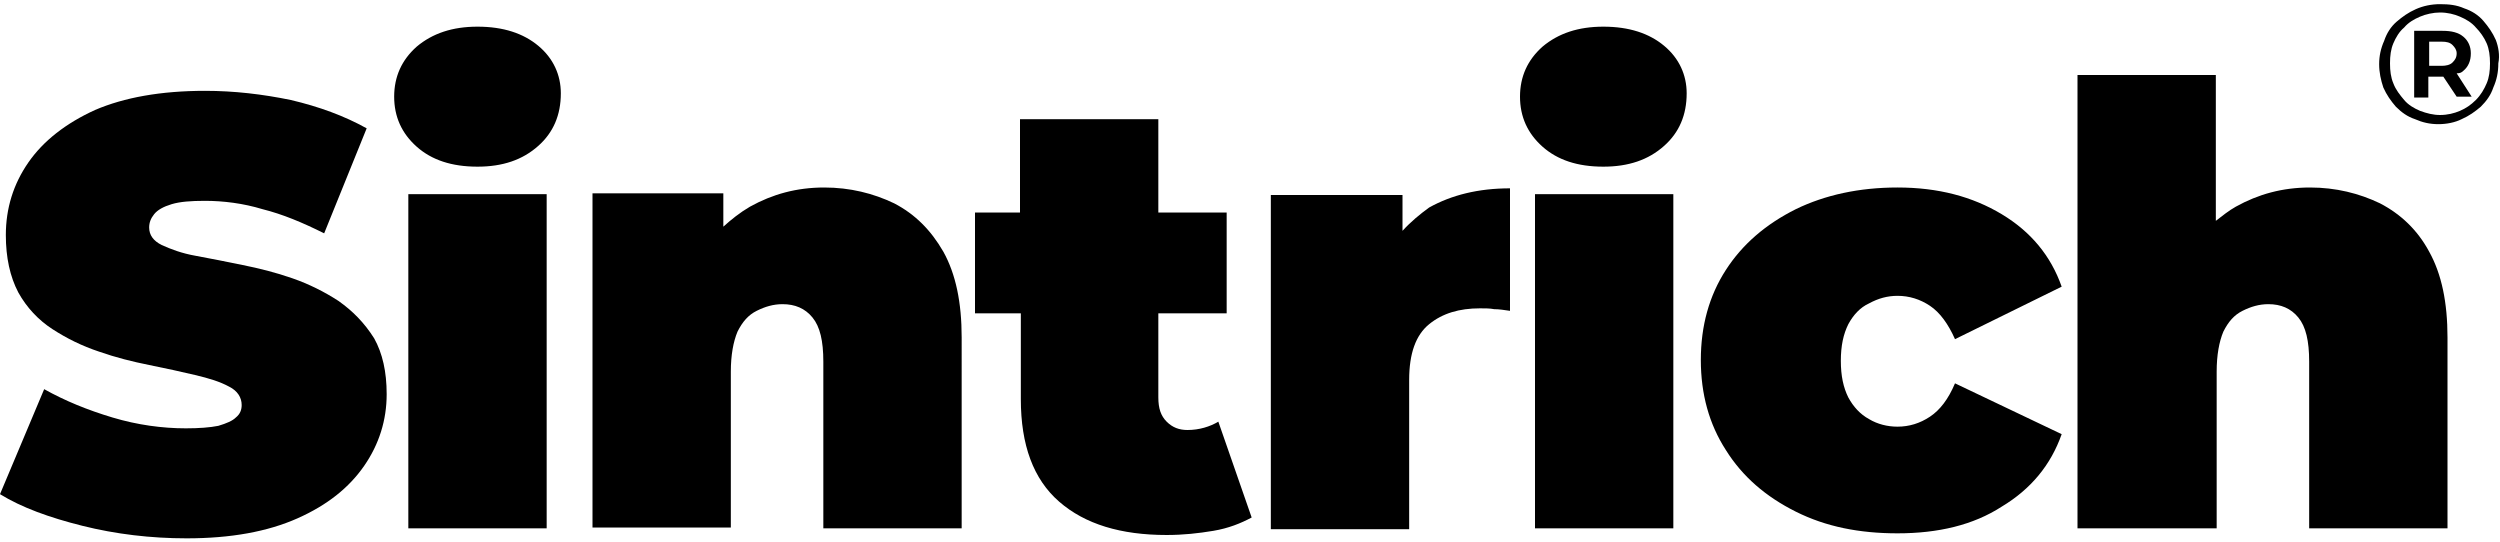 <?xml version="1.0" encoding="utf-8"?>
<!-- Generator: Adobe Illustrator 26.5.0, SVG Export Plug-In . SVG Version: 6.00 Build 0)  -->
<svg version="1.1" id="Layer_1" xmlns="http://www.w3.org/2000/svg" xmlns:xlink="http://www.w3.org/1999/xlink" x="0px" y="0px"
	 viewBox="0 0 300 65" style="enable-background:new 0 0 300 65;" xml:space="preserve">
<g>
	<path d="M40.6,36.1c-1.7-1.1-3.5-2-5.5-2.7c-2-0.7-4-1.2-6-1.6c-2-0.4-3.9-0.8-5.6-1.1c-1.7-0.3-3-0.8-4.1-1.3
		c-1-0.5-1.5-1.2-1.5-2.1c0-0.6,0.2-1.1,0.6-1.6c0.4-0.5,1.1-0.9,2.1-1.2c1-0.3,2.3-0.4,4-0.4c2.2,0,4.6,0.3,6.9,1
		c2.4,0.6,4.8,1.6,7.4,2.9L44,15.4c-2.7-1.5-5.7-2.6-9.1-3.4c-3.4-0.7-6.8-1.1-10.3-1.1c-5.3,0-9.7,0.8-13.2,2.3
		c-3.5,1.6-6.2,3.7-8,6.3c-1.8,2.6-2.7,5.5-2.7,8.7c0,2.7,0.5,5,1.5,6.9c1,1.8,2.4,3.3,4.1,4.4c1.7,1.1,3.5,2,5.6,2.7
		c2,0.7,4,1.2,6,1.6c2,0.4,3.8,0.8,5.5,1.2c1.7,0.4,3,0.8,4.1,1.4c1,0.5,1.5,1.3,1.5,2.2c0,0.6-0.2,1.1-0.7,1.5
		c-0.4,0.4-1.1,0.7-2.1,1c-1,0.2-2.3,0.3-3.9,0.3c-2.8,0-5.8-0.4-8.8-1.3c-3-0.9-5.7-2-8.2-3.4L0,59.3c2.6,1.6,5.9,2.8,9.9,3.8
		c4,1,8.2,1.5,12.5,1.5c5.3,0,9.7-0.8,13.3-2.4s6.2-3.7,8-6.3c1.8-2.6,2.7-5.5,2.7-8.6c0-2.7-0.5-4.9-1.5-6.7
		C43.7,38.7,42.3,37.3,40.6,36.1z"/>
	<path d="M64.6,5.5c-1.8-1.5-4.2-2.3-7.3-2.3c-3,0-5.4,0.8-7.3,2.4c-1.8,1.6-2.7,3.6-2.7,6c0,2.4,0.9,4.4,2.7,6
		c1.8,1.6,4.2,2.4,7.3,2.4c3,0,5.4-0.8,7.3-2.5c1.8-1.6,2.7-3.7,2.7-6.3C67.3,9,66.4,7,64.6,5.5z"/>
	<rect x="49" y="23.3" width="16.6" height="40.1"/>
	<path d="M107.3,24.4c-2.5-1.2-5.3-1.9-8.4-1.9c-3.3,0-6.2,0.8-8.9,2.3c-1.2,0.7-2.2,1.5-3.2,2.4v-4H71.1v40.1h16.6V44.6
		c0-2,0.3-3.6,0.8-4.8c0.6-1.2,1.3-2,2.3-2.5c1-0.5,2-0.8,3.1-0.8c1.5,0,2.7,0.5,3.6,1.6c0.9,1.1,1.3,2.8,1.3,5.3v20h16.6V40.5
		c0-4.2-0.7-7.6-2.2-10.3C111.7,27.6,109.8,25.7,107.3,24.4z"/>
	<path d="M142.5,51.6c-1,0-1.8-0.3-2.5-1c-0.7-0.7-1-1.6-1-2.9V37.6h8.2V25.5h-8.2V14.3h-16.6v11.2H117v12.1h5.5v10.3
		c0,5.5,1.5,9.6,4.6,12.3c3.1,2.7,7.4,4,12.9,4c2,0,3.8-0.2,5.6-0.5c1.8-0.3,3.3-0.9,4.6-1.6l-4-11.5
		C145.2,51.2,143.9,51.6,142.5,51.6z"/>
	<path d="M168.3,27.7v-4.3h-15.8v40.1h16.6V45.6c0-3.2,0.8-5.4,2.4-6.7c1.6-1.3,3.6-1.9,6.1-1.9c0.6,0,1.2,0,1.7,0.1
		c0.6,0,1.2,0.1,1.9,0.2V22.6c-3.8,0-7,0.8-9.7,2.3C170.4,25.7,169.3,26.6,168.3,27.7z"/>
	<path d="M199.7,5.5c-1.8-1.5-4.2-2.3-7.3-2.3c-3,0-5.4,0.8-7.3,2.4c-1.8,1.6-2.7,3.6-2.7,6c0,2.4,0.9,4.4,2.7,6
		c1.8,1.6,4.2,2.4,7.3,2.4c3,0,5.4-0.8,7.3-2.5c1.8-1.6,2.7-3.7,2.7-6.3C202.4,9,201.5,7,199.7,5.5z"/>
	<rect x="184.2" y="23.3" width="16.6" height="40.1"/>
	<path d="M224.3,36.4c1.1-0.6,2.2-0.9,3.4-0.9c1.4,0,2.7,0.4,3.9,1.2c1.2,0.8,2.2,2.2,3,4l12.8-6.3c-1.3-3.7-3.7-6.6-7.2-8.7
		c-3.5-2.1-7.6-3.2-12.5-3.2c-4.6,0-8.7,0.9-12.2,2.6c-3.6,1.8-6.4,4.2-8.4,7.3c-2,3.1-3,6.7-3,10.8c0,4.1,1,7.7,3,10.8
		c2,3.2,4.8,5.6,8.4,7.4c3.6,1.8,7.6,2.6,12.2,2.6c4.9,0,9.1-1,12.5-3.2c3.5-2.1,5.9-5,7.2-8.7L234.6,46c-0.8,1.9-1.8,3.2-3,4
		c-1.2,0.8-2.5,1.2-3.9,1.2c-1.2,0-2.4-0.3-3.4-0.9c-1.1-0.6-1.9-1.5-2.5-2.6c-0.6-1.2-0.9-2.6-0.9-4.4c0-1.8,0.3-3.2,0.9-4.4
		C222.4,37.8,223.2,36.9,224.3,36.4z"/>
	<path d="M285.6,24.4c-2.5-1.2-5.3-1.9-8.4-1.9c-3.3,0-6.2,0.8-8.9,2.3c-0.9,0.5-1.6,1.1-2.4,1.7V9h-16.6v54.4H266V44.6
		c0-2,0.3-3.6,0.8-4.8c0.6-1.2,1.3-2,2.3-2.5c1-0.5,2-0.8,3.1-0.8c1.5,0,2.7,0.5,3.6,1.6c0.9,1.1,1.3,2.8,1.3,5.3v20h16.6V40.5
		c0-4.2-0.7-7.6-2.2-10.3C290.1,27.6,288.1,25.7,285.6,24.4z"/>
	<path d="M299.5,4.8c-0.4-0.9-0.9-1.6-1.5-2.3c-0.6-0.7-1.4-1.2-2.3-1.5c-0.9-0.4-1.8-0.5-2.9-0.5c-1,0-2,0.2-2.9,0.6
		s-1.6,0.9-2.3,1.5s-1.2,1.4-1.5,2.3c-0.4,0.9-0.6,1.8-0.6,2.8c0,1,0.2,1.9,0.5,2.8c0.4,0.9,0.9,1.6,1.5,2.3
		c0.7,0.7,1.4,1.2,2.3,1.5c0.9,0.4,1.8,0.6,2.8,0.6s2-0.2,2.8-0.6c0.9-0.4,1.6-0.9,2.3-1.5c0.7-0.7,1.2-1.4,1.5-2.3
		c0.4-0.9,0.6-1.8,0.6-2.9C300,6.6,299.8,5.6,299.5,4.8z M298.4,10c-0.3,0.7-0.7,1.4-1.3,2c-0.6,0.6-1.2,1-1.9,1.3
		c-0.7,0.3-1.5,0.5-2.4,0.5c-0.8,0-1.6-0.2-2.4-0.5c-0.7-0.3-1.4-0.7-1.9-1.3c-0.5-0.6-1-1.2-1.3-2c-0.3-0.7-0.4-1.5-0.4-2.4
		c0-0.9,0.1-1.7,0.4-2.4c0.3-0.7,0.7-1.4,1.3-1.9c0.5-0.6,1.2-1,1.9-1.3c0.7-0.3,1.6-0.5,2.4-0.5c0.9,0,1.7,0.2,2.4,0.5
		c0.7,0.3,1.4,0.7,1.9,1.3c0.5,0.5,1,1.2,1.3,1.9c0.3,0.7,0.4,1.5,0.4,2.4C298.8,8.5,298.7,9.3,298.4,10z"/>
	<path d="M295.6,8.5c0.6-0.5,0.9-1.2,0.9-2.1c0-0.8-0.3-1.5-0.9-2c-0.6-0.5-1.4-0.7-2.5-0.7h-3.4v8h1.7V9.2h1.6c0.1,0,0.2,0,0.2,0
		l1.6,2.4h1.8l-1.8-2.8C295.2,8.8,295.4,8.7,295.6,8.5z M291.5,7.8V5h1.5c0.6,0,1,0.1,1.3,0.4s0.5,0.6,0.5,1c0,0.5-0.2,0.8-0.5,1.1
		s-0.8,0.4-1.3,0.4H291.5z"/>
</g>
</svg>
